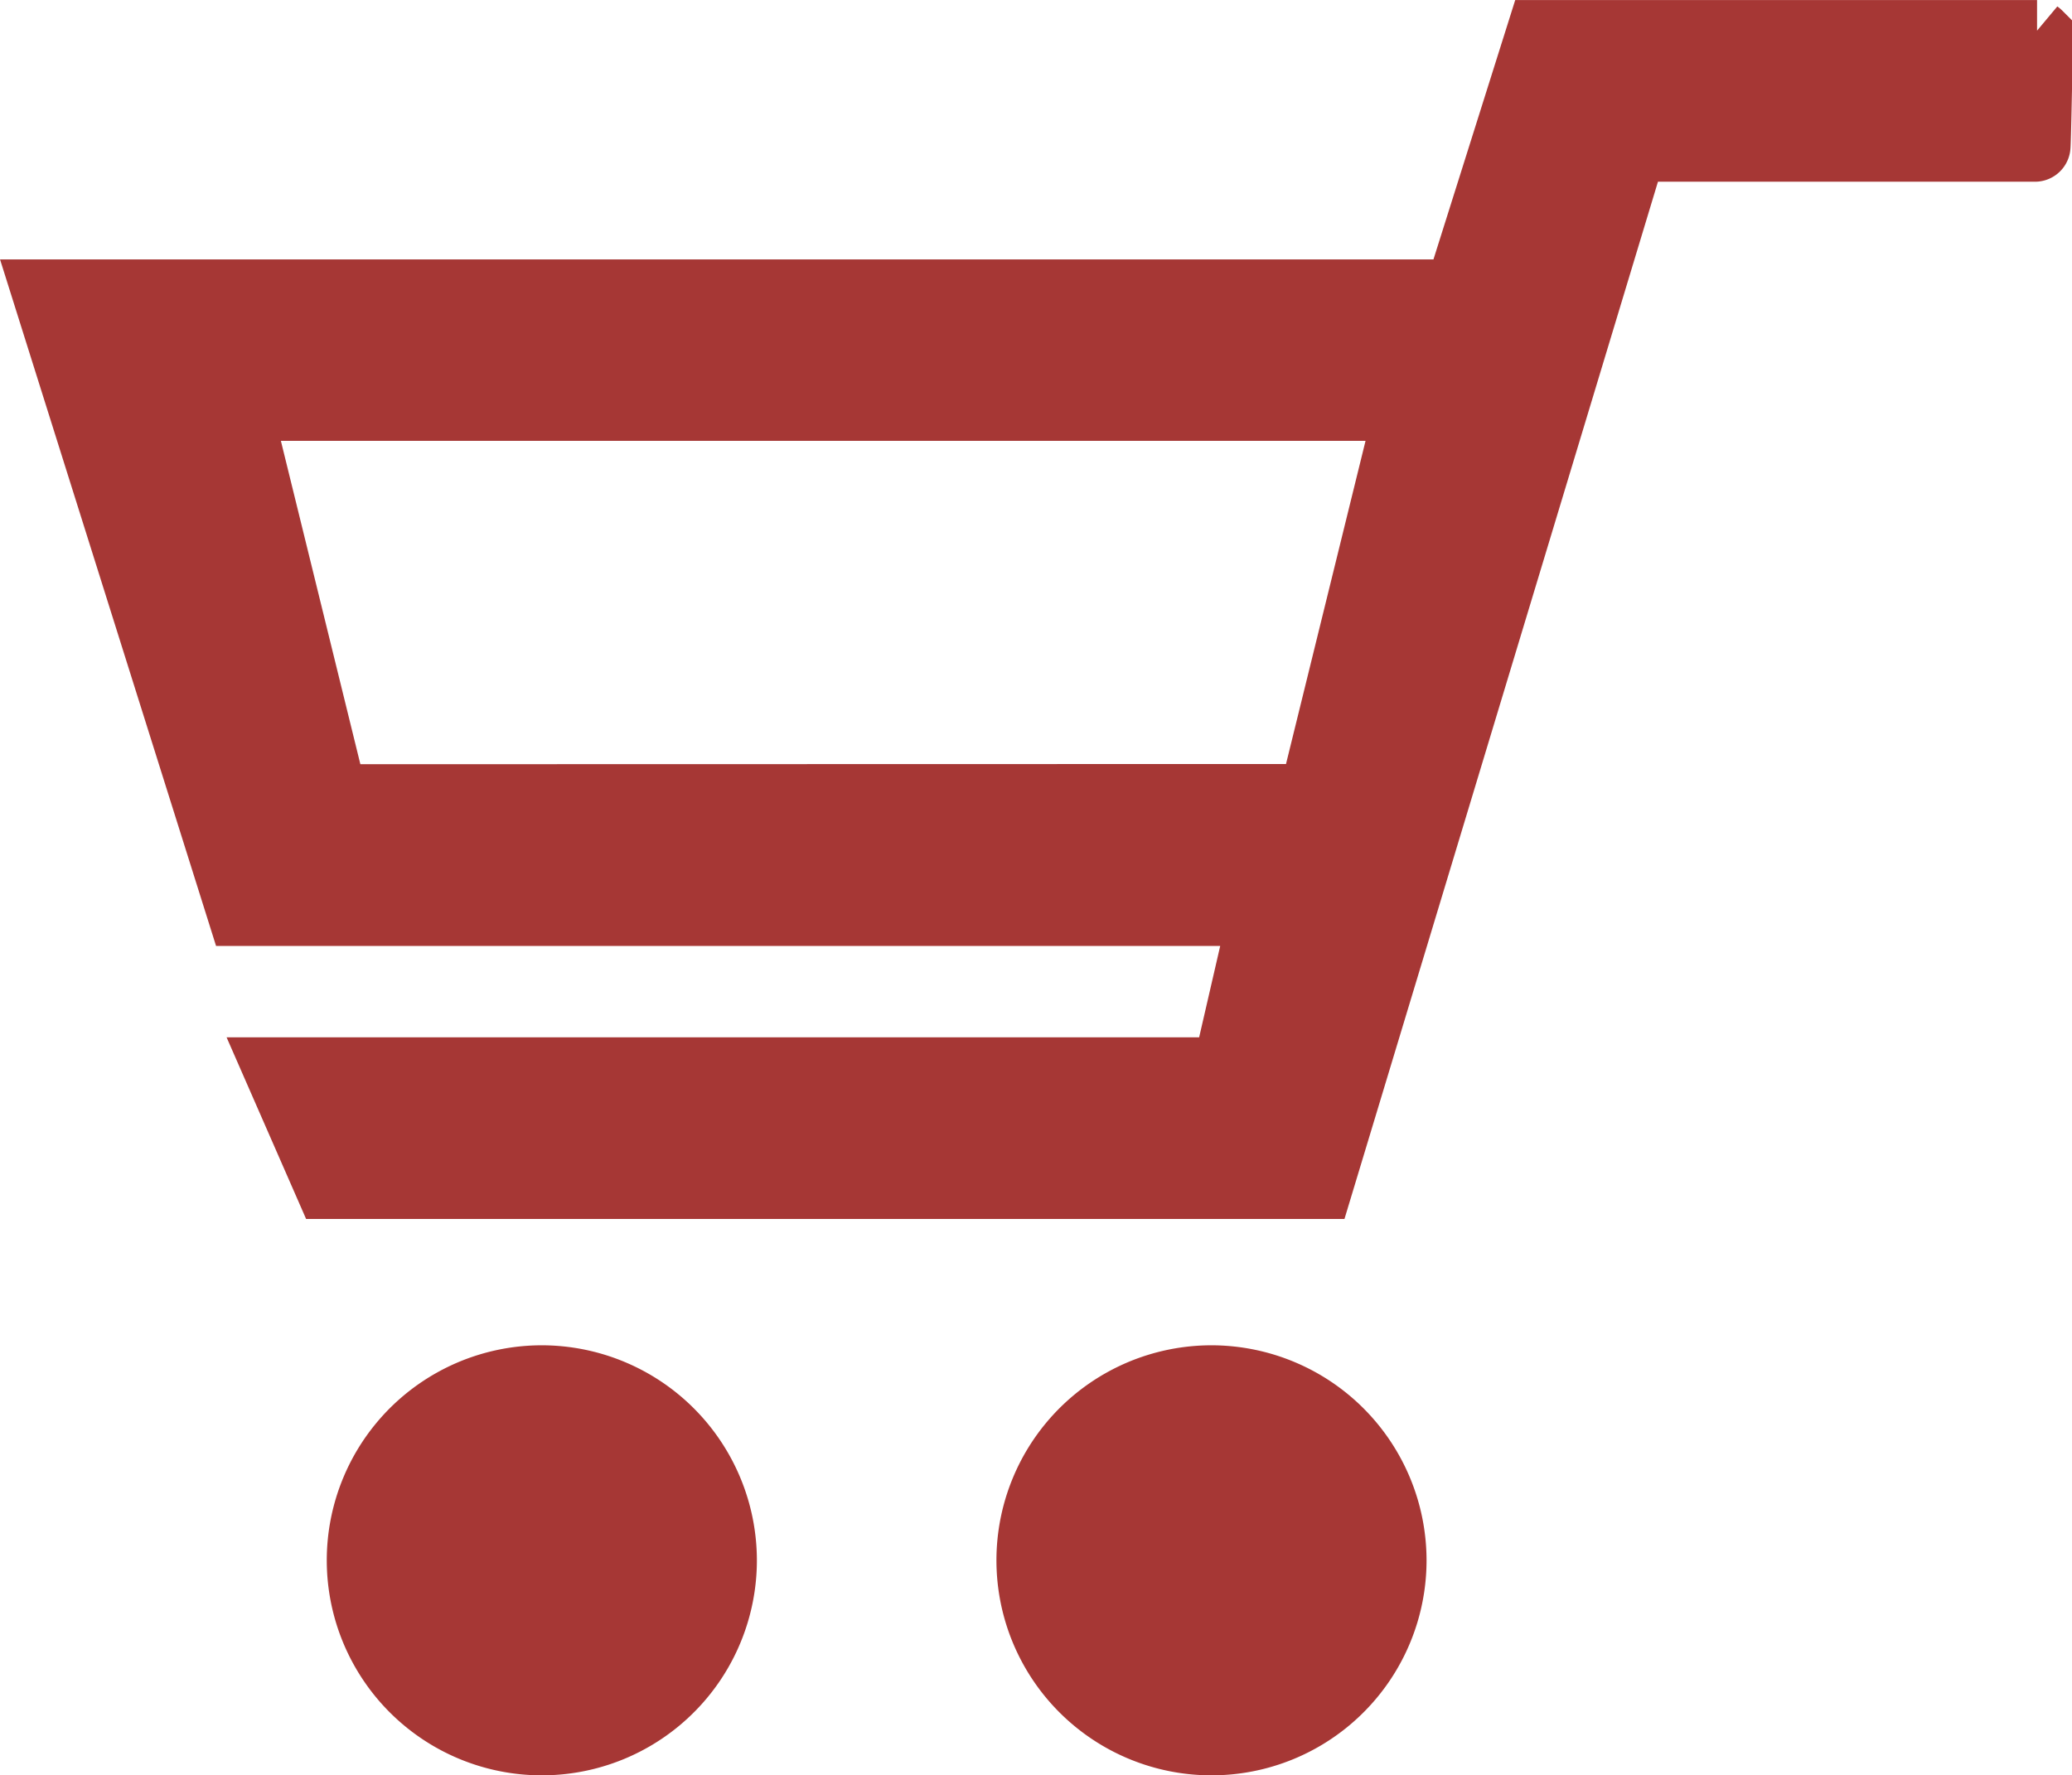 <svg xmlns="http://www.w3.org/2000/svg" width="29.174" height="25" viewBox="0 0 29.174 25"><path d="M28.682.501h-6.981L20.55 4.153H.682l2.727 8.668h14.4l-.527 2.287H3.955l.682 1.558h13.922l4.414-14.607h5.68c.006 0 .039-1.551.029-1.558zm-24 10.761L3.317 5.708h16.548l-1.366 5.551zm12.379 8.183a2.528 2.528 0 102.525 2.528 2.531 2.531 0 00-2.525-2.528zm-9.429 0a2.528 2.528 0 102.525 2.528 2.531 2.531 0 00-2.525-2.528z" fill="#a63735" stroke="#a63735"/></svg>